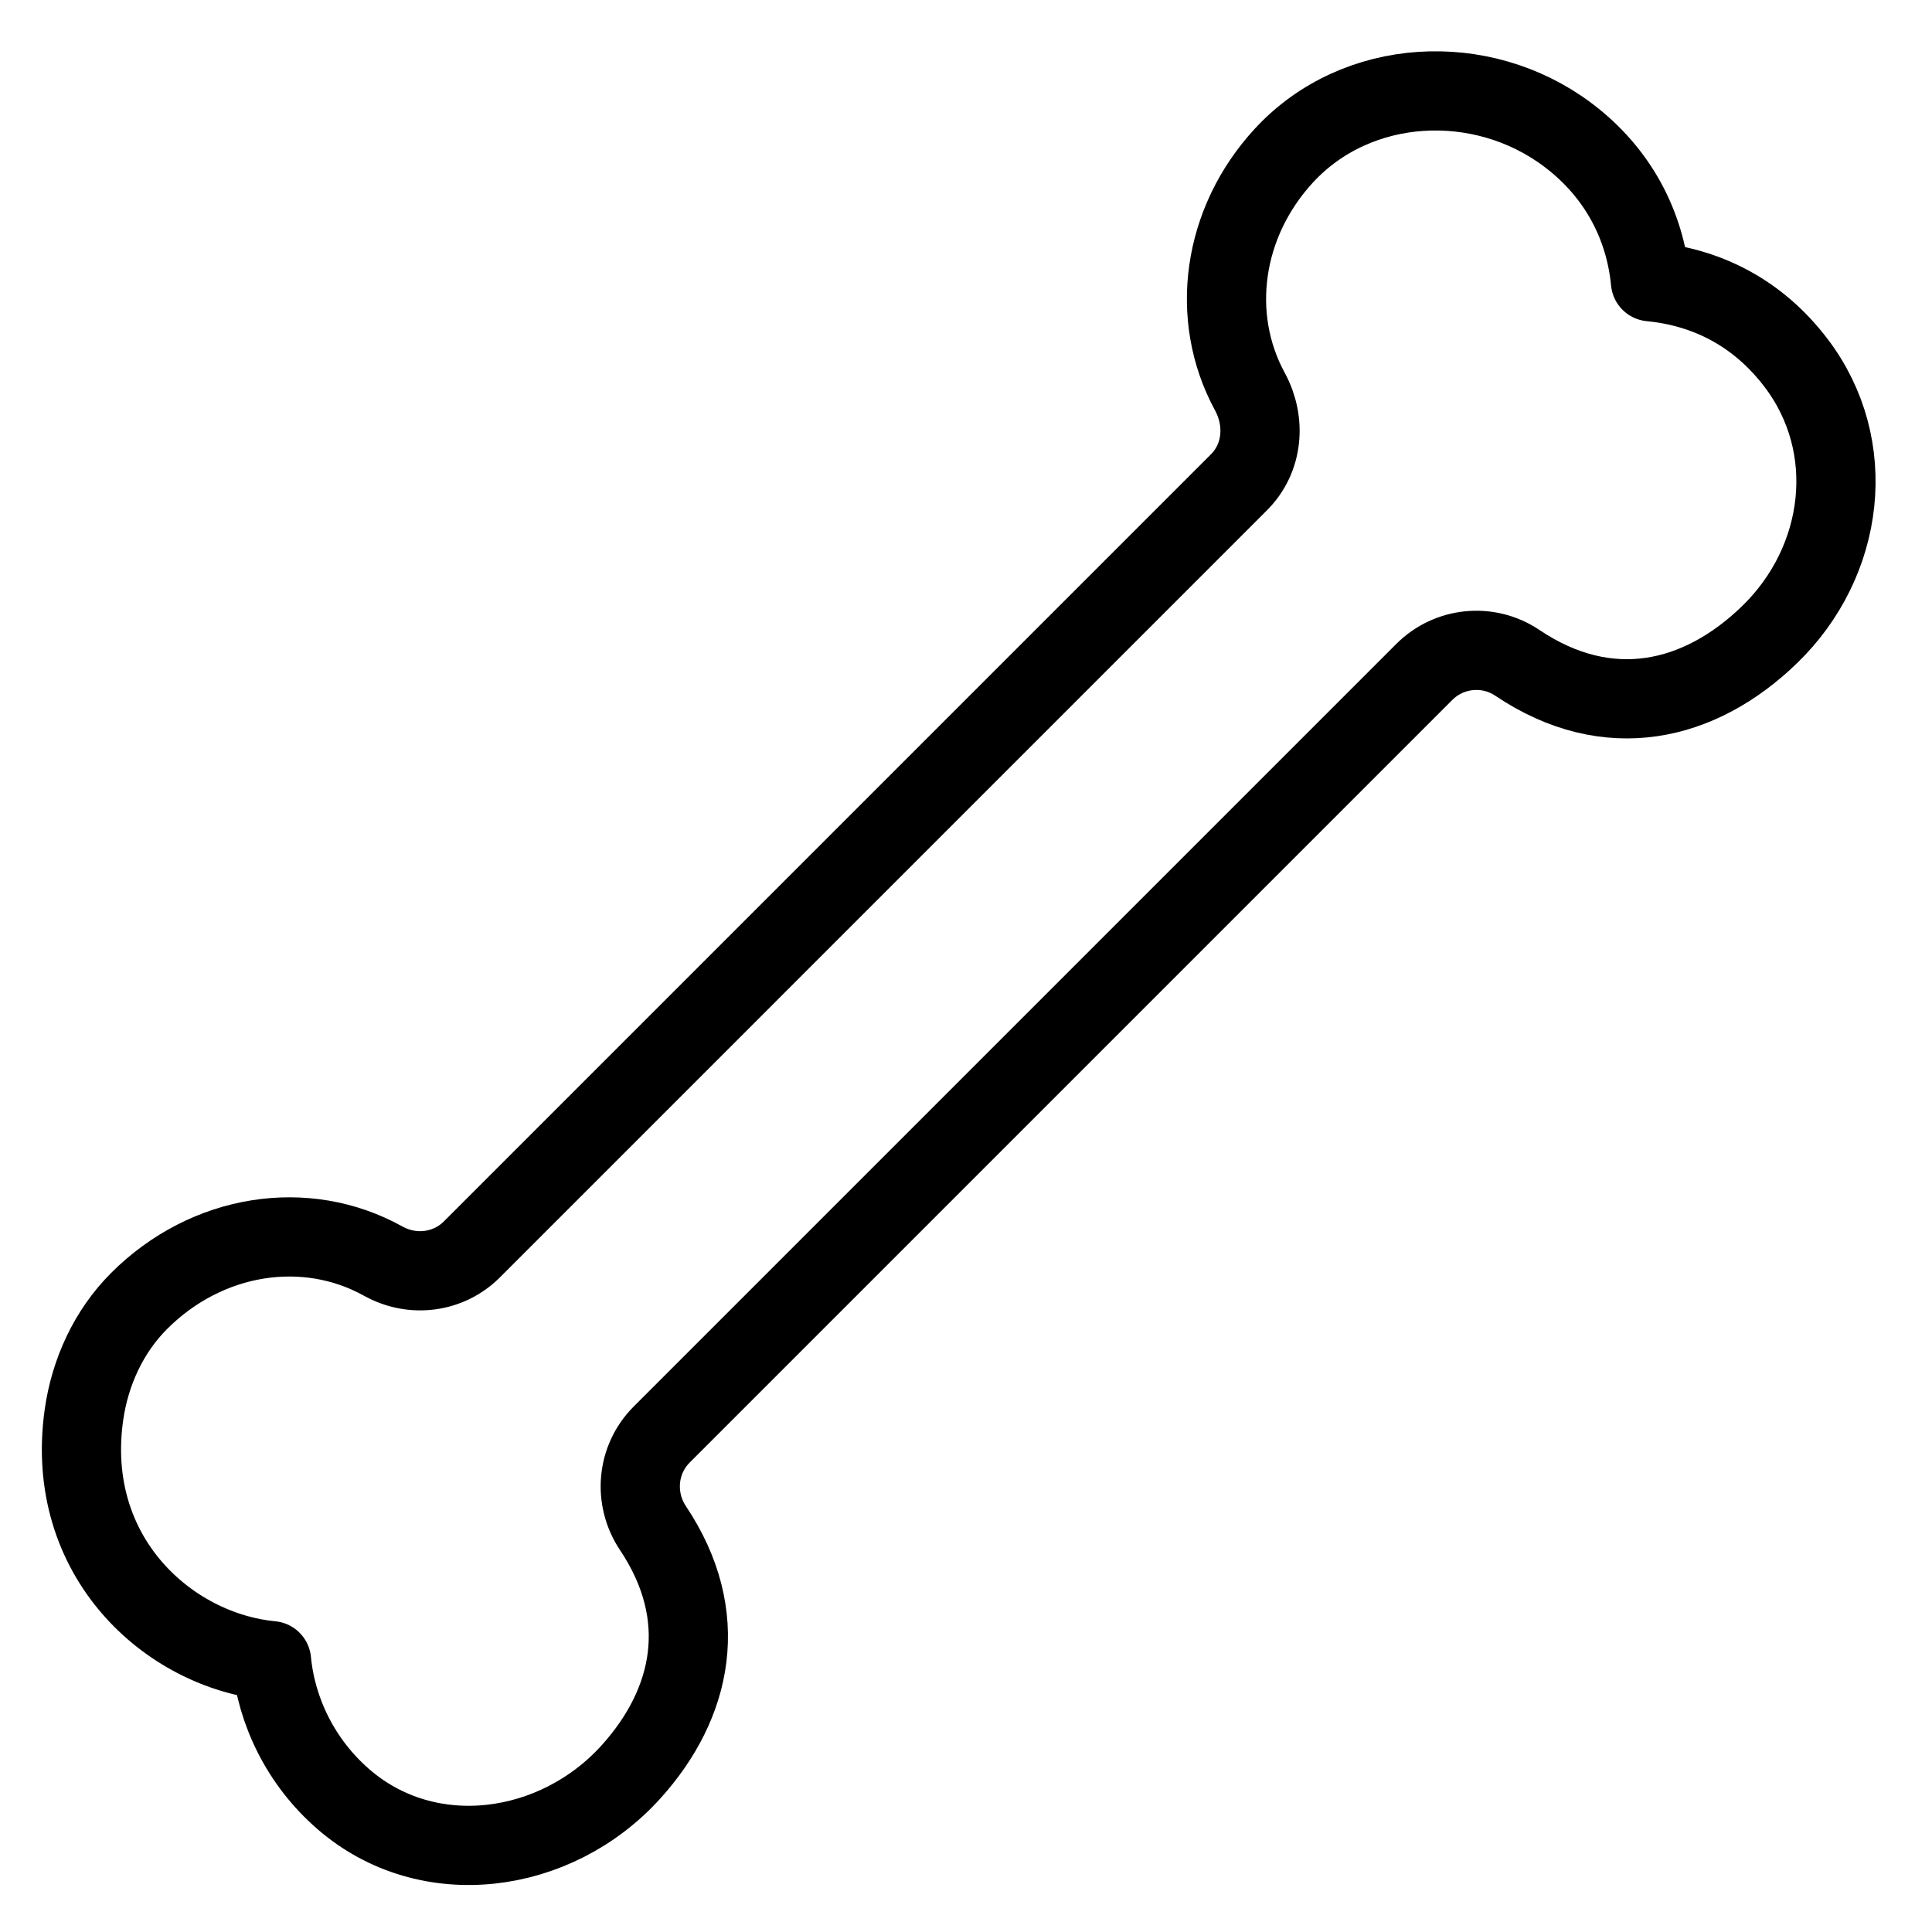 <?xml version="1.0" encoding="UTF-8"?>
<!-- Uploaded to: SVG Repo, www.svgrepo.com, Generator: SVG Repo Mixer Tools -->
<svg width="800px" height="800px" version="1.1" viewBox="144 144 512 512" xmlns="http://www.w3.org/2000/svg">
 <path transform="matrix(10.496 0 0 10.496 148.09 148.09)" d="m9.291 31.455c-1.959-1.093-4.456-0.708-6.168 1.003-0.769 0.769-1.24 1.796-1.393 2.873-0.508 3.59 2.143 5.962 4.736 6.21 0.123 1.29 0.746 2.569 1.814 3.496 2.135 1.854 5.37 1.408 7.264-0.691 1.555-1.724 2.032-3.938 0.553-6.152-0.496-0.743-0.412-1.731 0.22-2.363l19.256-19.256c0.627-0.627 1.612-0.724 2.348-0.229 2.303 1.549 4.614 0.988 6.367-0.71 1.904-1.844 2.273-4.759 0.667-6.867-0.974-1.278-2.271-1.911-3.672-2.045-0.135-1.411-0.807-2.748-2.092-3.712-2.169-1.627-5.323-1.467-7.162 0.525-1.56 1.69-1.888 4.072-0.86 5.962 0.41 0.755 0.332 1.679-0.275 2.287l-19.369 19.37c-0.592 0.592-1.502 0.706-2.233 0.298zm0 0" fill="none" stroke="#000000" stroke-linecap="round" stroke-linejoin="round" stroke-miterlimit="10" stroke-width="2"/>
</svg>